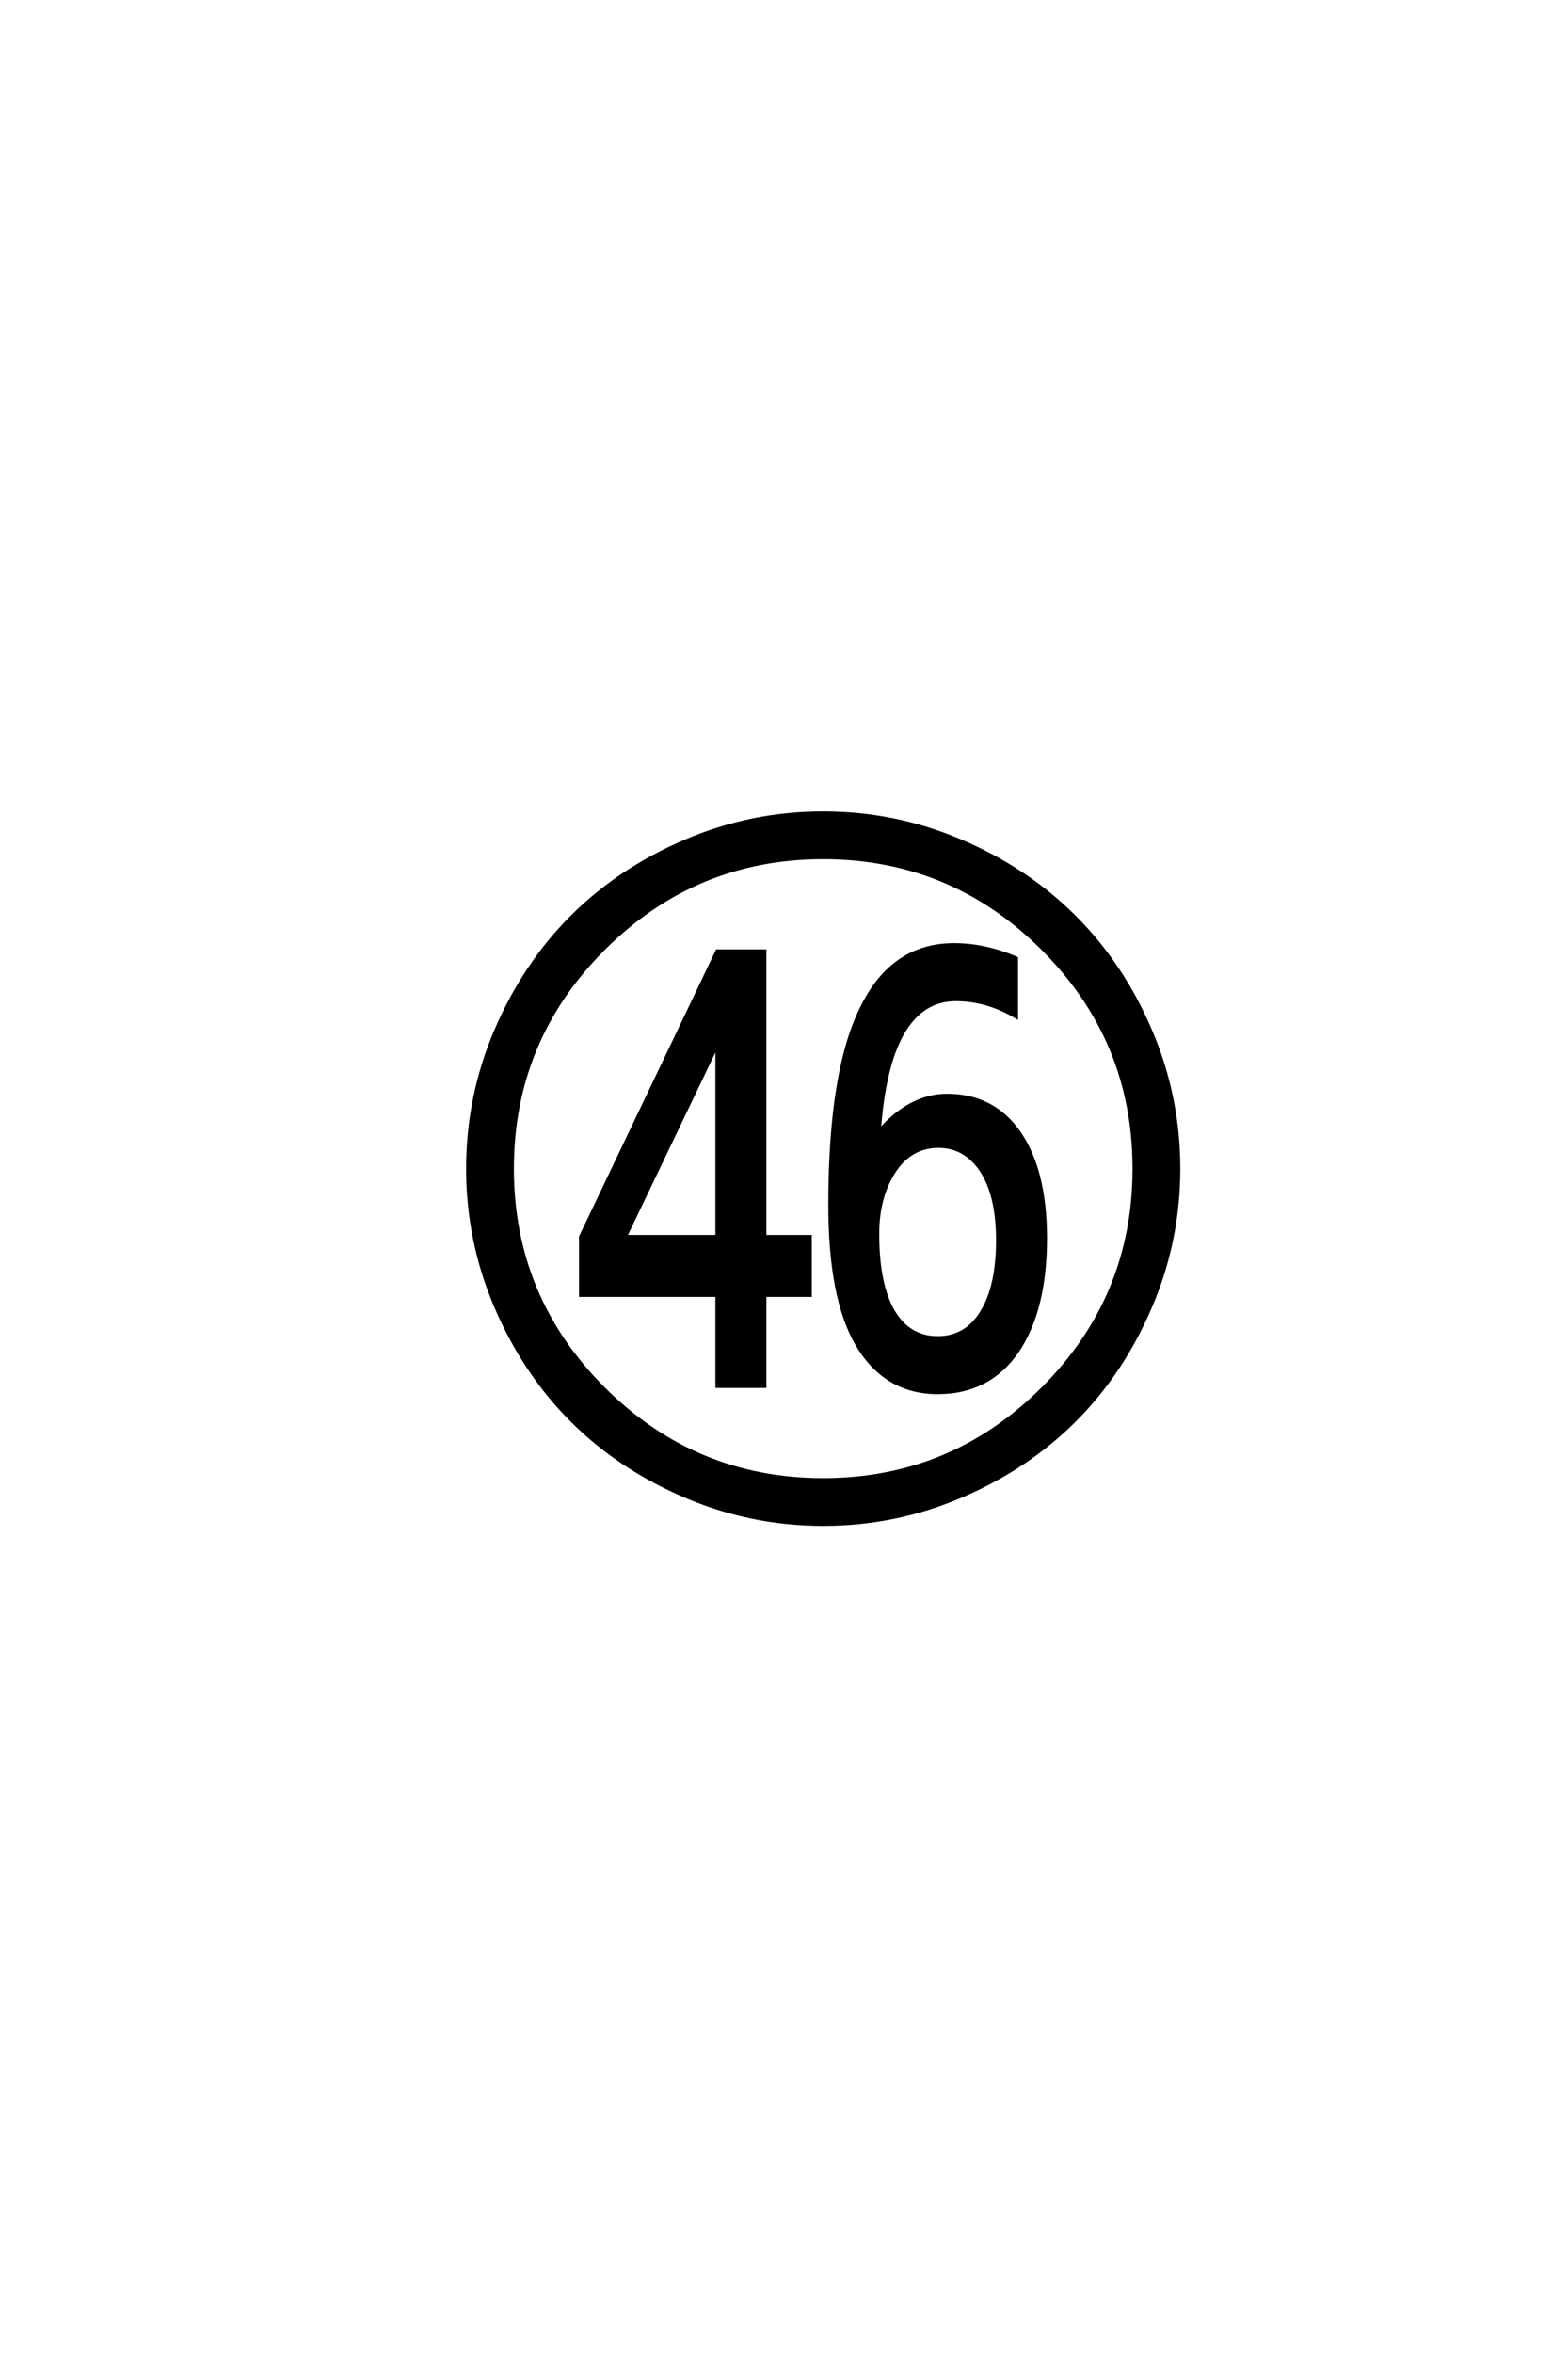 <?xml version='1.0' encoding='UTF-8'?>
<!DOCTYPE svg PUBLIC "-//W3C//DTD SVG 1.0//EN"
"http://www.w3.org/TR/2001/REC-SVG-20010904/DTD/svg10.dtd">

<svg xmlns='http://www.w3.org/2000/svg' version='1.0' width='40.0' height='60.0'>

 <g transform='scale(0.1 -0.1) translate(110.0 -370.0)'>
  <path d='M114.406 81.594
Q116.203 83.797 119 86
Q125 90.594 131.594 90.594
Q143.406 90.594 150 81
Q156.594 71.406 156.594 54.203
Q156.594 36 149.406 25.406
Q142.203 15 129.203 15
Q115.797 15 108.594 27.406
Q101.797 39.203 101.797 62.797
Q101.797 97.406 110.203 113.594
Q118 129 133.406 129
Q141.203 129 149.203 125.594
L149.203 110.797
Q141.797 115.203 133.797 115.203
Q125.203 115.203 120.203 106.594
Q115.406 98.203 114.203 81.594
L114.406 81.594
L114.406 81.594
M73 103.406
L72.797 103.406
L49.594 55
L49.594 54.594
L73 54.594
L73 103.406
L73 103.406
M129.203 28.797
Q136.406 28.797 140.406 35.203
Q144.594 41.797 144.594 53.797
Q144.594 65.203 140.406 71.594
Q136.203 77.797 129.406 77.797
Q122.406 77.797 118.203 71.594
Q113.797 65 113.797 55.406
Q113.797 42.406 117.797 35.594
Q121.797 28.797 129.203 28.797
Q121.797 28.797 129.203 28.797
M85 39.797
L85 16.594
L73 16.594
L73 39.797
L38.203 39.797
L38.203 54.594
L73 127.406
L85 127.406
L85 54.594
L96.594 54.594
L96.594 39.797
L85 39.797
L85 39.797
M43.891 15.891
Q67.203 -7.406 100 -7.406
Q132.797 -7.406 156.094 15.891
Q179.406 39.203 179.406 72
Q179.406 104.797 156.094 128.094
Q132.797 151.406 100 151.406
Q67.203 151.406 43.891 128.094
Q20.594 104.797 20.594 72
Q20.594 39.203 43.891 15.891
Q20.594 39.203 43.891 15.891
M135.203 -11.391
Q118.406 -18.594 100 -18.594
Q81.594 -18.594 64.797 -11.391
Q48 -4.203 35.891 7.891
Q23.797 20 16.594 36.797
Q9.406 53.594 9.406 72
Q9.406 90.406 16.594 107.203
Q23.797 124 35.891 136.094
Q48 148.203 64.797 155.391
Q81.594 162.594 100 162.594
Q118.406 162.594 135.203 155.391
Q152 148.203 164.094 136.094
Q176.203 124 183.391 107.203
Q190.594 90.406 190.594 72
Q190.594 53.594 183.391 36.797
Q176.203 20 164.094 7.891
Q152 -4.203 135.203 -11.391
' style='fill: #000000; stroke: #000000'/>
 </g>
</svg>
